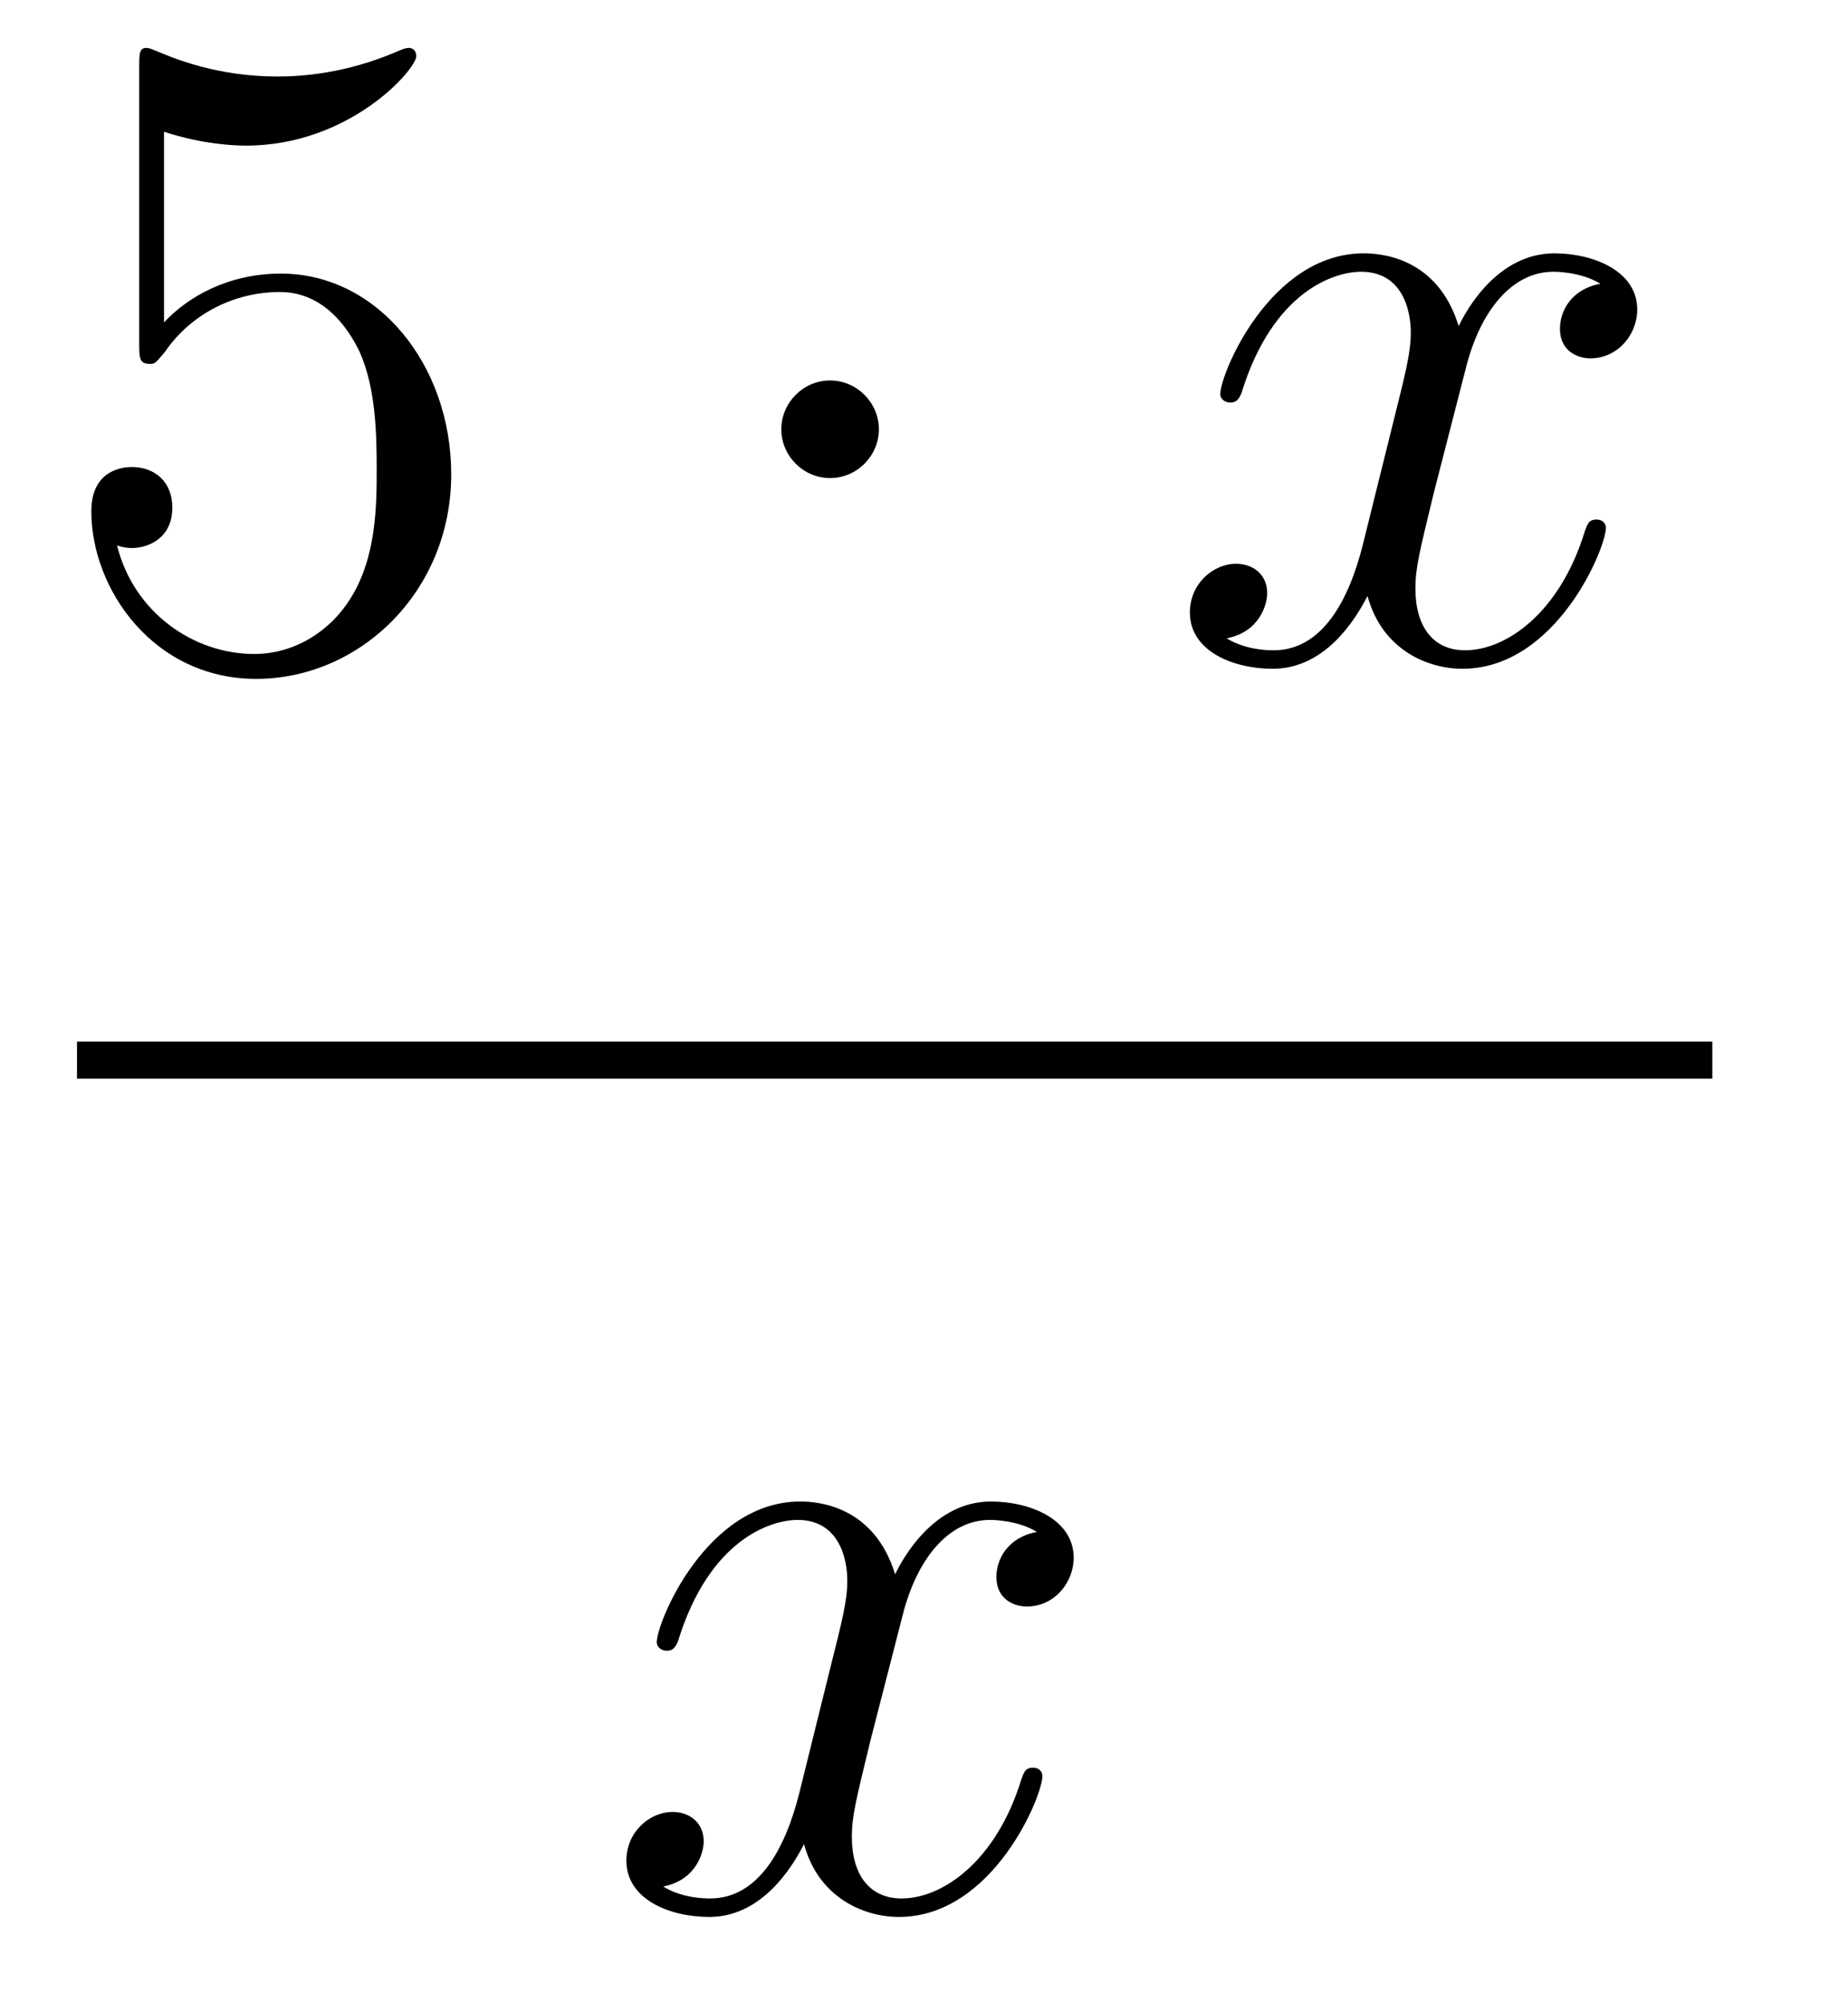 <?xml version='1.0'?>
<!-- This file was generated by dvisvgm 1.14.1 -->
<svg height='26pt' version='1.1' viewBox='0 -26 24 26' width='24pt' xmlns='http://www.w3.org/2000/svg' xmlns:xlink='http://www.w3.org/1999/xlink'>
<g id='page1'>
<g transform='matrix(1 0 0 1 -129 641)'>
<path d='M131.13 -665.29C131.644 -665.122 132.063 -665.11 132.194 -665.11C133.545 -665.11 134.406 -666.102 134.406 -666.27C134.406 -666.318 134.382 -666.378 134.31 -666.378C134.286 -666.378 134.262 -666.378 134.154 -666.33C133.485 -666.043 132.911 -666.007 132.601 -666.007C131.812 -666.007 131.25 -666.246 131.022 -666.342C130.939 -666.378 130.915 -666.378 130.903 -666.378C130.808 -666.378 130.808 -666.306 130.808 -666.114V-662.564C130.808 -662.349 130.808 -662.277 130.951 -662.277C131.011 -662.277 131.022 -662.289 131.142 -662.433C131.477 -662.923 132.039 -663.21 132.636 -663.21C133.27 -663.21 133.581 -662.624 133.676 -662.421C133.88 -661.954 133.892 -661.369 133.892 -660.914C133.892 -660.46 133.892 -659.779 133.557 -659.241C133.294 -658.811 132.828 -658.512 132.302 -658.512C131.513 -658.512 130.736 -659.05 130.52 -659.922C130.58 -659.898 130.652 -659.887 130.712 -659.887C130.915 -659.887 131.238 -660.006 131.238 -660.412C131.238 -660.747 131.011 -660.938 130.712 -660.938C130.497 -660.938 130.186 -660.831 130.186 -660.365C130.186 -659.348 130.999 -658.189 132.326 -658.189C133.676 -658.189 134.86 -659.325 134.86 -660.843C134.86 -662.265 133.903 -663.449 132.648 -663.449C131.967 -663.449 131.441 -663.15 131.13 -662.815V-665.29Z' fill-rule='evenodd'/>
<path d='M140.414 -661.428C140.414 -661.775 140.127 -662.062 139.78 -662.062C139.434 -662.062 139.147 -661.775 139.147 -661.428C139.147 -661.082 139.434 -660.795 139.78 -660.795C140.127 -660.795 140.414 -661.082 140.414 -661.428Z' fill-rule='evenodd'/>
<path d='M149.784 -663.317C149.402 -663.246 149.259 -662.959 149.259 -662.732C149.259 -662.445 149.486 -662.349 149.653 -662.349C150.012 -662.349 150.263 -662.66 150.263 -662.982C150.263 -663.485 149.689 -663.712 149.187 -663.712C148.458 -663.712 148.051 -662.994 147.944 -662.767C147.669 -663.664 146.927 -663.712 146.712 -663.712C145.493 -663.712 144.847 -662.146 144.847 -661.883C144.847 -661.835 144.895 -661.775 144.979 -661.775C145.074 -661.775 145.099 -661.847 145.122 -661.895C145.529 -663.222 146.33 -663.473 146.676 -663.473C147.215 -663.473 147.322 -662.971 147.322 -662.684C147.322 -662.421 147.25 -662.146 147.107 -661.572L146.7 -659.934C146.521 -659.217 146.175 -658.56 145.541 -658.56C145.481 -658.56 145.182 -658.56 144.931 -658.715C145.361 -658.799 145.457 -659.157 145.457 -659.301C145.457 -659.54 145.278 -659.683 145.051 -659.683C144.764 -659.683 144.453 -659.432 144.453 -659.05C144.453 -658.548 145.015 -658.32 145.529 -658.32C146.103 -658.32 146.509 -658.775 146.76 -659.265C146.951 -658.56 147.549 -658.32 147.991 -658.32C149.211 -658.32 149.856 -659.887 149.856 -660.149C149.856 -660.209 149.808 -660.257 149.737 -660.257C149.629 -660.257 149.617 -660.197 149.581 -660.102C149.259 -659.05 148.565 -658.56 148.027 -658.56C147.609 -658.56 147.382 -658.87 147.382 -659.36C147.382 -659.623 147.429 -659.815 147.621 -660.604L148.039 -662.229C148.219 -662.947 148.625 -663.473 149.175 -663.473C149.199 -663.473 149.534 -663.473 149.784 -663.317Z' fill-rule='evenodd'/>
<path d='M130 -653H151.238V-653.481H130'/>
<path d='M142.466 -647.117C142.084 -647.046 141.94 -646.759 141.94 -646.532C141.94 -646.245 142.167 -646.149 142.335 -646.149C142.693 -646.149 142.944 -646.46 142.944 -646.782C142.944 -647.285 142.371 -647.512 141.868 -647.512C141.139 -647.512 140.733 -646.794 140.625 -646.567C140.35 -647.464 139.609 -647.512 139.394 -647.512C138.175 -647.512 137.529 -645.946 137.529 -645.683C137.529 -645.635 137.577 -645.575 137.661 -645.575C137.756 -645.575 137.78 -645.647 137.804 -645.695C138.211 -647.022 139.012 -647.273 139.358 -647.273C139.896 -647.273 140.004 -646.771 140.004 -646.484C140.004 -646.221 139.932 -645.946 139.788 -645.372L139.382 -643.734C139.203 -643.017 138.856 -642.36 138.222 -642.36C138.163 -642.36 137.864 -642.36 137.613 -642.515C138.043 -642.599 138.139 -642.957 138.139 -643.101C138.139 -643.34 137.96 -643.483 137.733 -643.483C137.446 -643.483 137.135 -643.232 137.135 -642.85C137.135 -642.348 137.697 -642.12 138.211 -642.12C138.784 -642.12 139.191 -642.575 139.442 -643.065C139.633 -642.36 140.231 -642.12 140.673 -642.12C141.893 -642.12 142.538 -643.687 142.538 -643.949C142.538 -644.009 142.49 -644.057 142.418 -644.057C142.311 -644.057 142.299 -643.997 142.263 -643.902C141.94 -642.85 141.247 -642.36 140.709 -642.36C140.291 -642.36 140.063 -642.67 140.063 -643.16C140.063 -643.423 140.111 -643.615 140.303 -644.404L140.721 -646.029C140.9 -646.747 141.307 -647.273 141.857 -647.273C141.881 -647.273 142.215 -647.273 142.466 -647.117Z' fill-rule='evenodd'/>
</g>
</g>
</svg>
